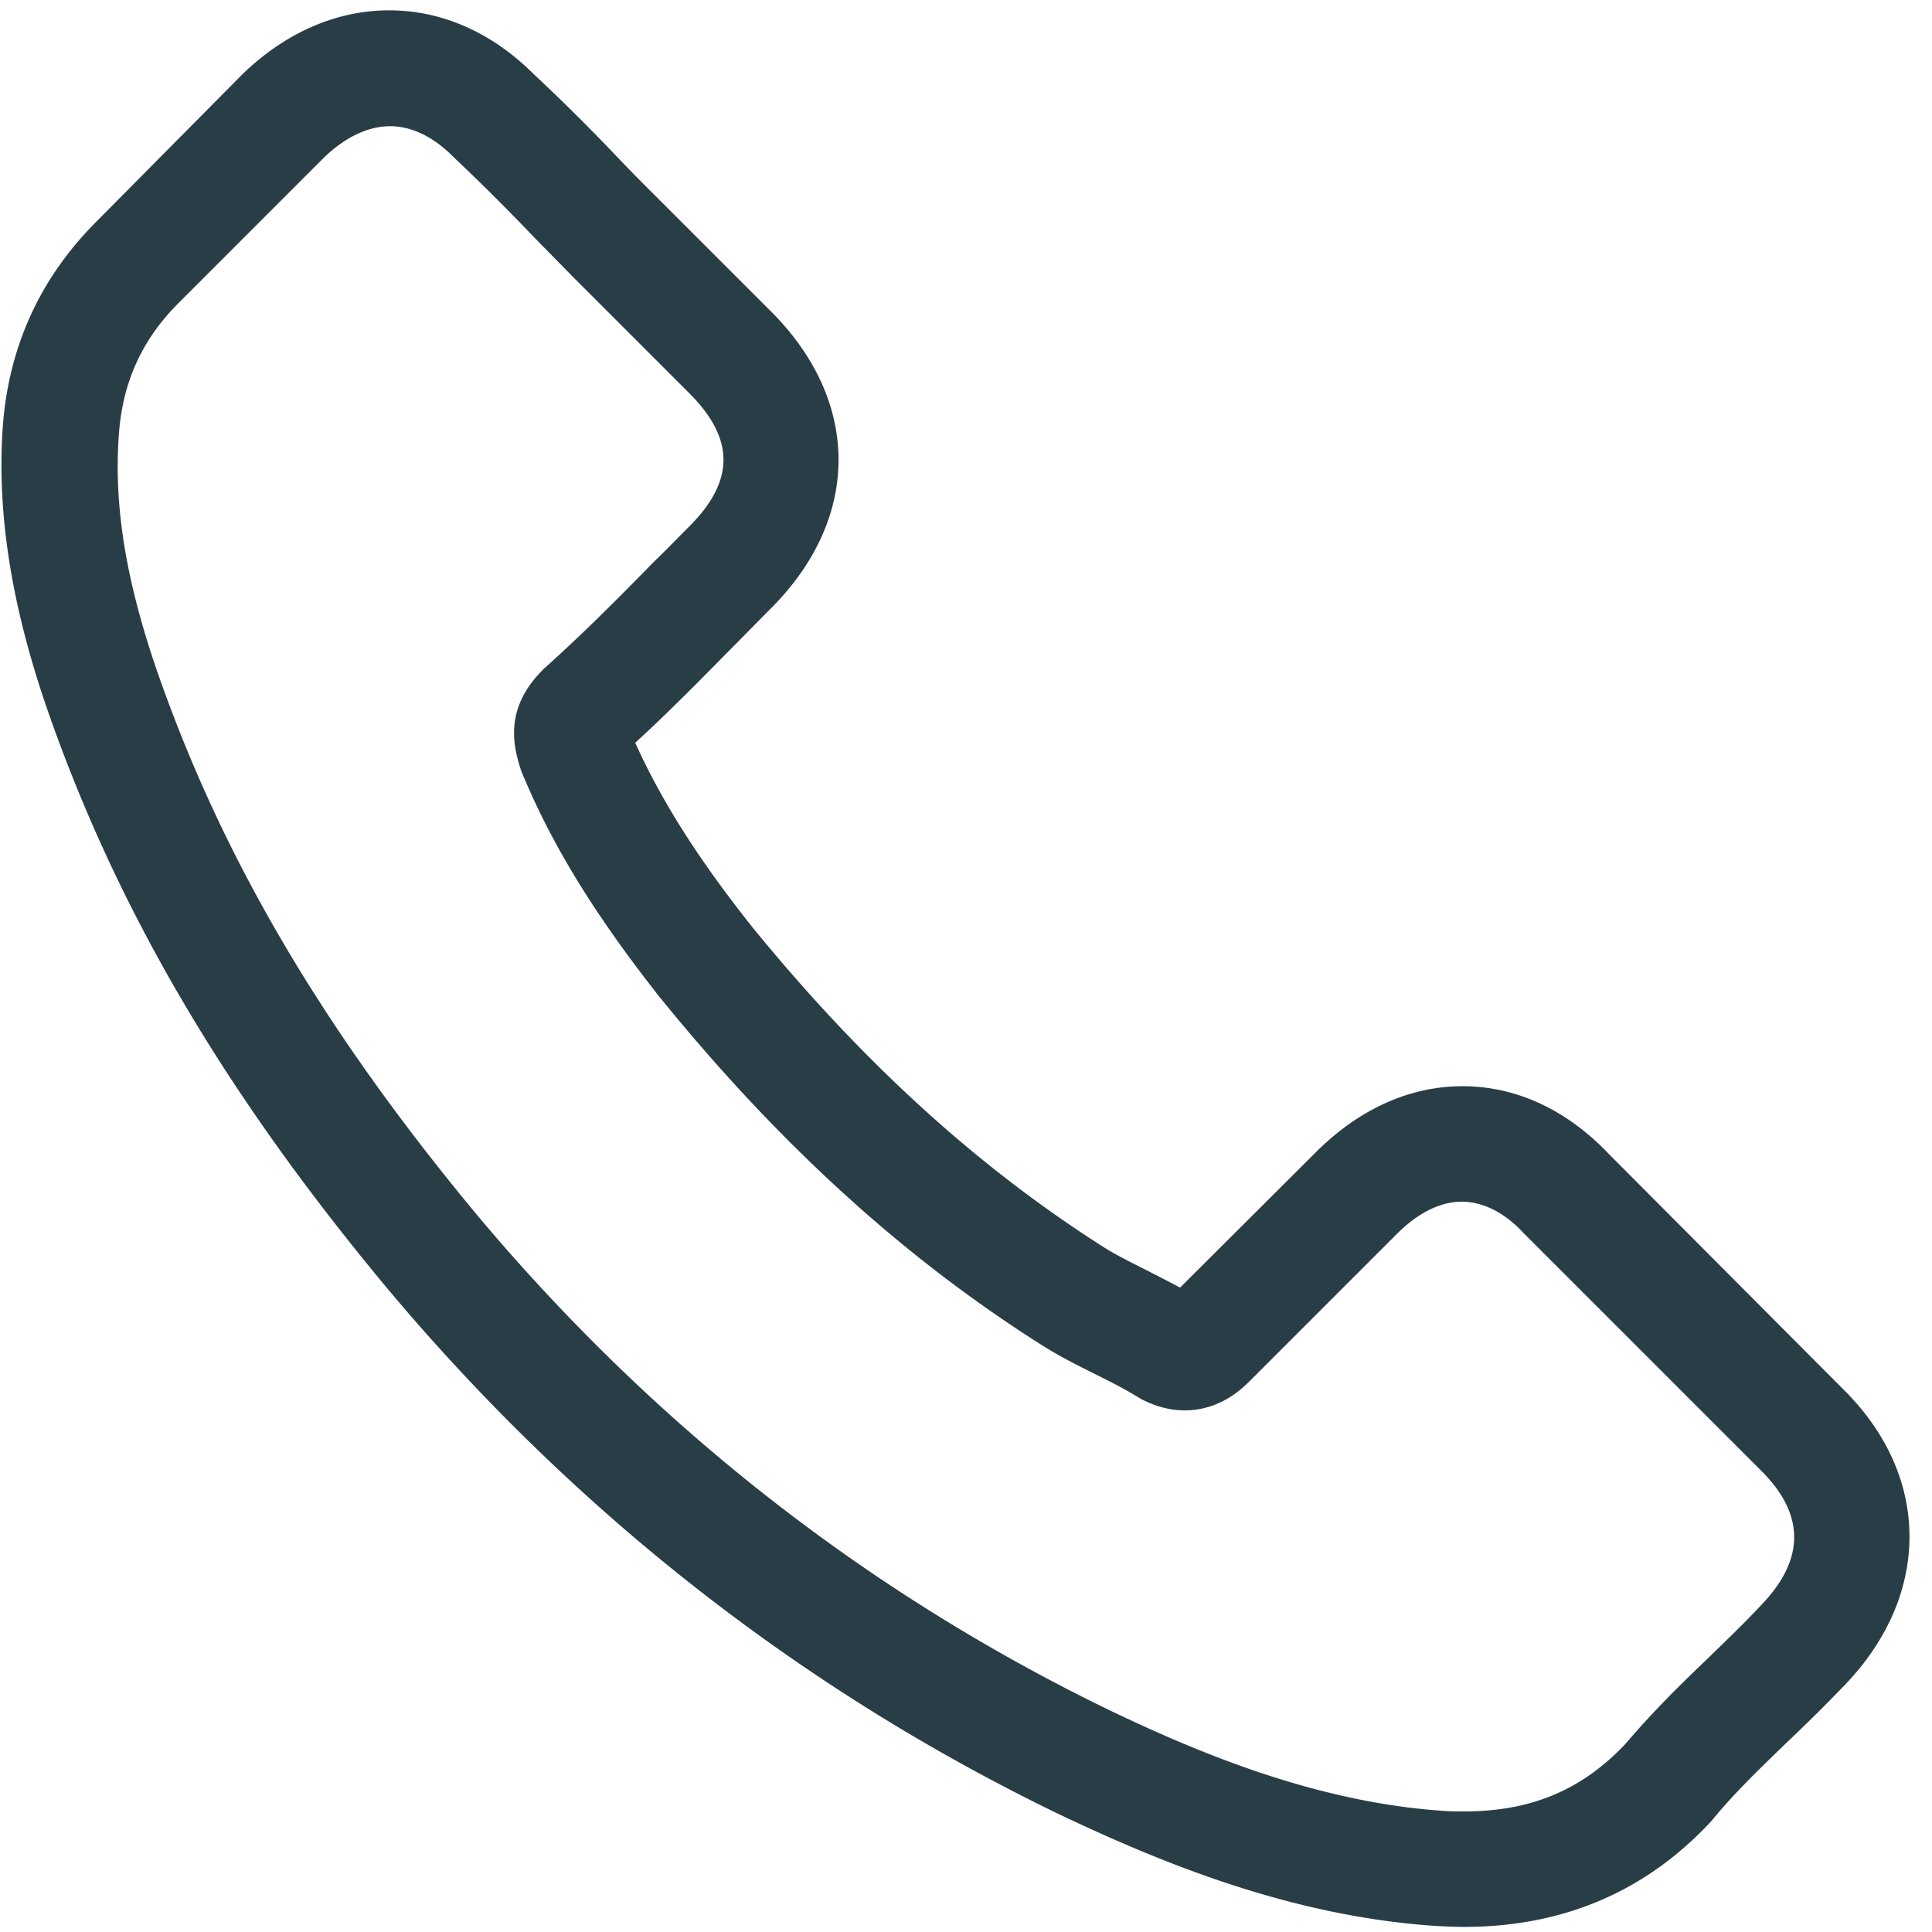 <svg xmlns="http://www.w3.org/2000/svg" width="54" height="54"><path fill="#293D47" d="M44.935 32.22c-1.164-1.211-2.568-1.86-4.056-1.86-1.476 0-2.892.637-4.104 1.849l-3.792 3.78c-.312-.168-.624-.324-.924-.48-.432-.216-.84-.42-1.188-.636-3.552-2.256-6.78-5.196-9.876-9-1.5-1.896-2.508-3.492-3.24-5.112.984-.9 1.896-1.836 2.784-2.736.336-.336.672-.684 1.008-1.02 2.52-2.52 2.52-5.784 0-8.304L18.27 5.425a49.996 49.996 0 01-1.116-1.14 56.66 56.66 0 00-2.256-2.232C13.735.9 12.343.289 10.879.289s-2.88.612-4.08 1.764l-.024.024-4.08 4.116C1.159 7.729.283 9.6.09 11.773c-.288 3.504.744 6.768 1.536 8.904 1.944 5.244 4.848 10.104 9.18 15.312 5.256 6.276 11.58 11.232 18.804 14.724 2.76 1.308 6.444 2.856 10.56 3.12.252.012.516.024.756.024 2.772 0 5.1-.996 6.924-2.976.012-.024.036-.036.048-.06.624-.756 1.344-1.44 2.1-2.172a47.252 47.252 0 001.56-1.548c1.188-1.236 1.812-2.676 1.812-4.152 0-1.488-.636-2.916-1.848-4.116l-6.588-6.612zm4.296 12.637c-.012 0-.012.012 0 0-.468.504-.948.96-1.464 1.464-.78.744-1.572 1.524-2.316 2.4-1.212 1.296-2.64 1.908-4.512 1.908-.18 0-.372 0-.552-.012-3.564-.228-6.876-1.62-9.36-2.808-6.792-3.288-12.756-7.956-17.712-13.872-4.092-4.932-6.828-9.492-8.64-14.388-1.116-2.988-1.524-5.316-1.344-7.512.12-1.404.66-2.568 1.656-3.564L9.079 4.38c.588-.552 1.212-.852 1.824-.852.756 0 1.368.456 1.752.84l.036.036a60.587 60.587 0 012.16 2.148c.372.384.756.768 1.14 1.164l3.276 3.276c1.272 1.272 1.272 2.448 0 3.72-.348.348-.684.696-1.032 1.032-1.008 1.032-1.968 1.992-3.012 2.928-.024.024-.048.036-.06.06-1.032 1.032-.84 2.04-.624 2.724l.036.108c.852 2.064 2.052 4.008 3.876 6.324l.012.012c3.312 4.08 6.804 7.26 10.656 9.696.492.312.996.564 1.476.804.432.216.84.42 1.188.636.048.024.096.06.144.084.408.204.792.3 1.188.3.996 0 1.62-.624 1.824-.828l4.104-4.104c.408-.408 1.056-.9 1.812-.9.744 0 1.356.468 1.728.876l.024.024 6.612 6.612c1.236 1.224 1.236 2.484.012 3.756z"/></svg>